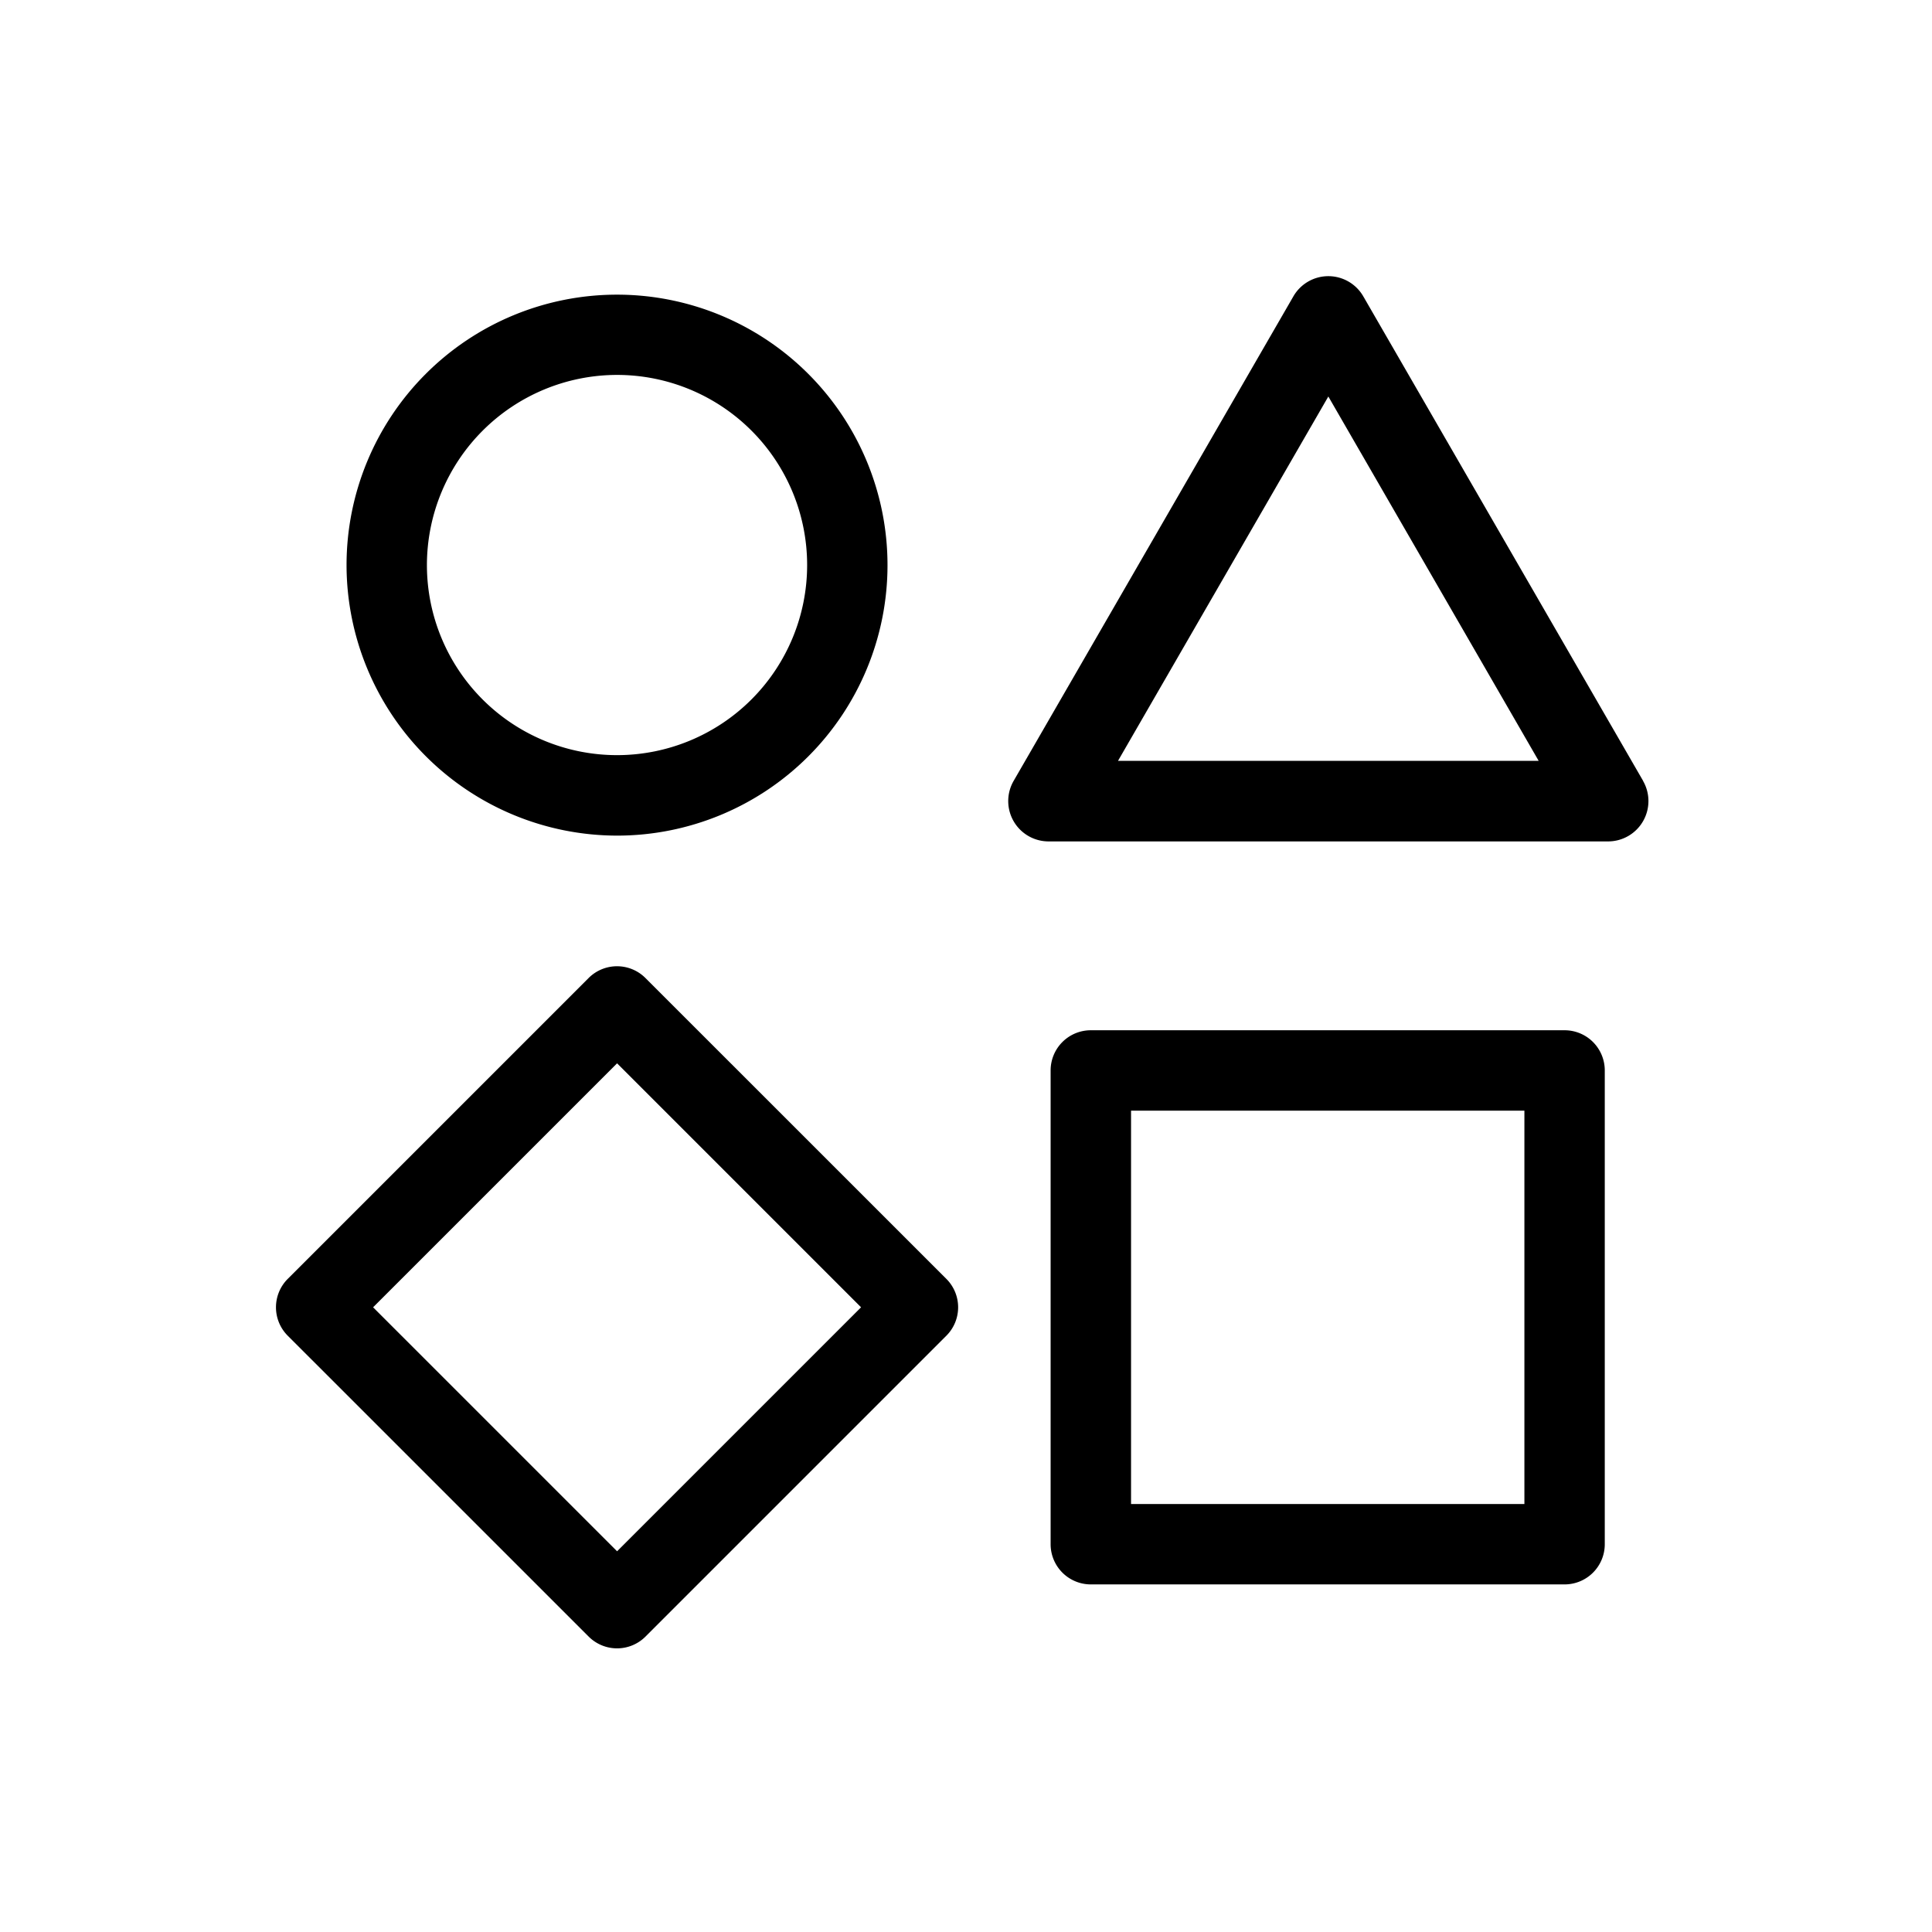 <svg xmlns="http://www.w3.org/2000/svg" xmlns:xlink="http://www.w3.org/1999/xlink" width="35" height="35" viewBox="0 0 35 35">
  <defs>
    <clipPath id="clip-path">
      <rect id="Rectangle_2399" data-name="Rectangle 2399" width="35" height="35" transform="translate(1049 2824)" fill="#fff" stroke="#707070" stroke-width="1"/>
    </clipPath>
  </defs>
  <g id="Mask_Group_60" data-name="Mask Group 60" transform="translate(-1049 -2824)" clip-path="url(#clip-path)">
    <g id="diversity_9051443" transform="translate(1053.999 2828.965)">
      <path id="Path_35384" data-name="Path 35384" d="M31.206,17.368a4.9,4.9,0,1,0-4.9-4.9A4.907,4.907,0,0,0,31.206,17.368Zm0-8.346a3.444,3.444,0,1,1-3.444,3.444A3.448,3.448,0,0,1,31.206,9.022Z" transform="translate(-25.027 -7.195)"/>
      <path id="Path_35385" data-name="Path 35385" d="M284.621,9.182,279.549.4a.731.731,0,0,0-1.262,0l-5.072,8.785a.731.731,0,0,0,.631,1.093H283.99a.731.731,0,0,0,.631-1.093Zm-9.513-.364,3.81-6.6,3.81,6.6Z" transform="translate(-259.853 0)"/>
      <path id="Path_35386" data-name="Path 35386" d="M298.274,281.381h-8.583a.728.728,0,0,0-.728.728v8.583a.728.728,0,0,0,.728.728h8.583a.728.728,0,0,0,.728-.728v-8.583A.728.728,0,0,0,298.274,281.381Zm-.728,8.583H290.42v-7.126h7.126Z" transform="translate(-274.929 -267.682)"/>
      <path id="Path_35387" data-name="Path 35387" d="M6.694,257.743a.728.728,0,0,0-1.03,0l-5.45,5.45a.728.728,0,0,0,0,1.03l5.451,5.45a.728.728,0,0,0,1.03,0l5.45-5.45a.728.728,0,0,0,0-1.03ZM6.18,268.128l-4.42-4.42,4.42-4.42,4.42,4.42Z" transform="translate(0 -244.99)"/>
    </g>
  </g>
</svg>
